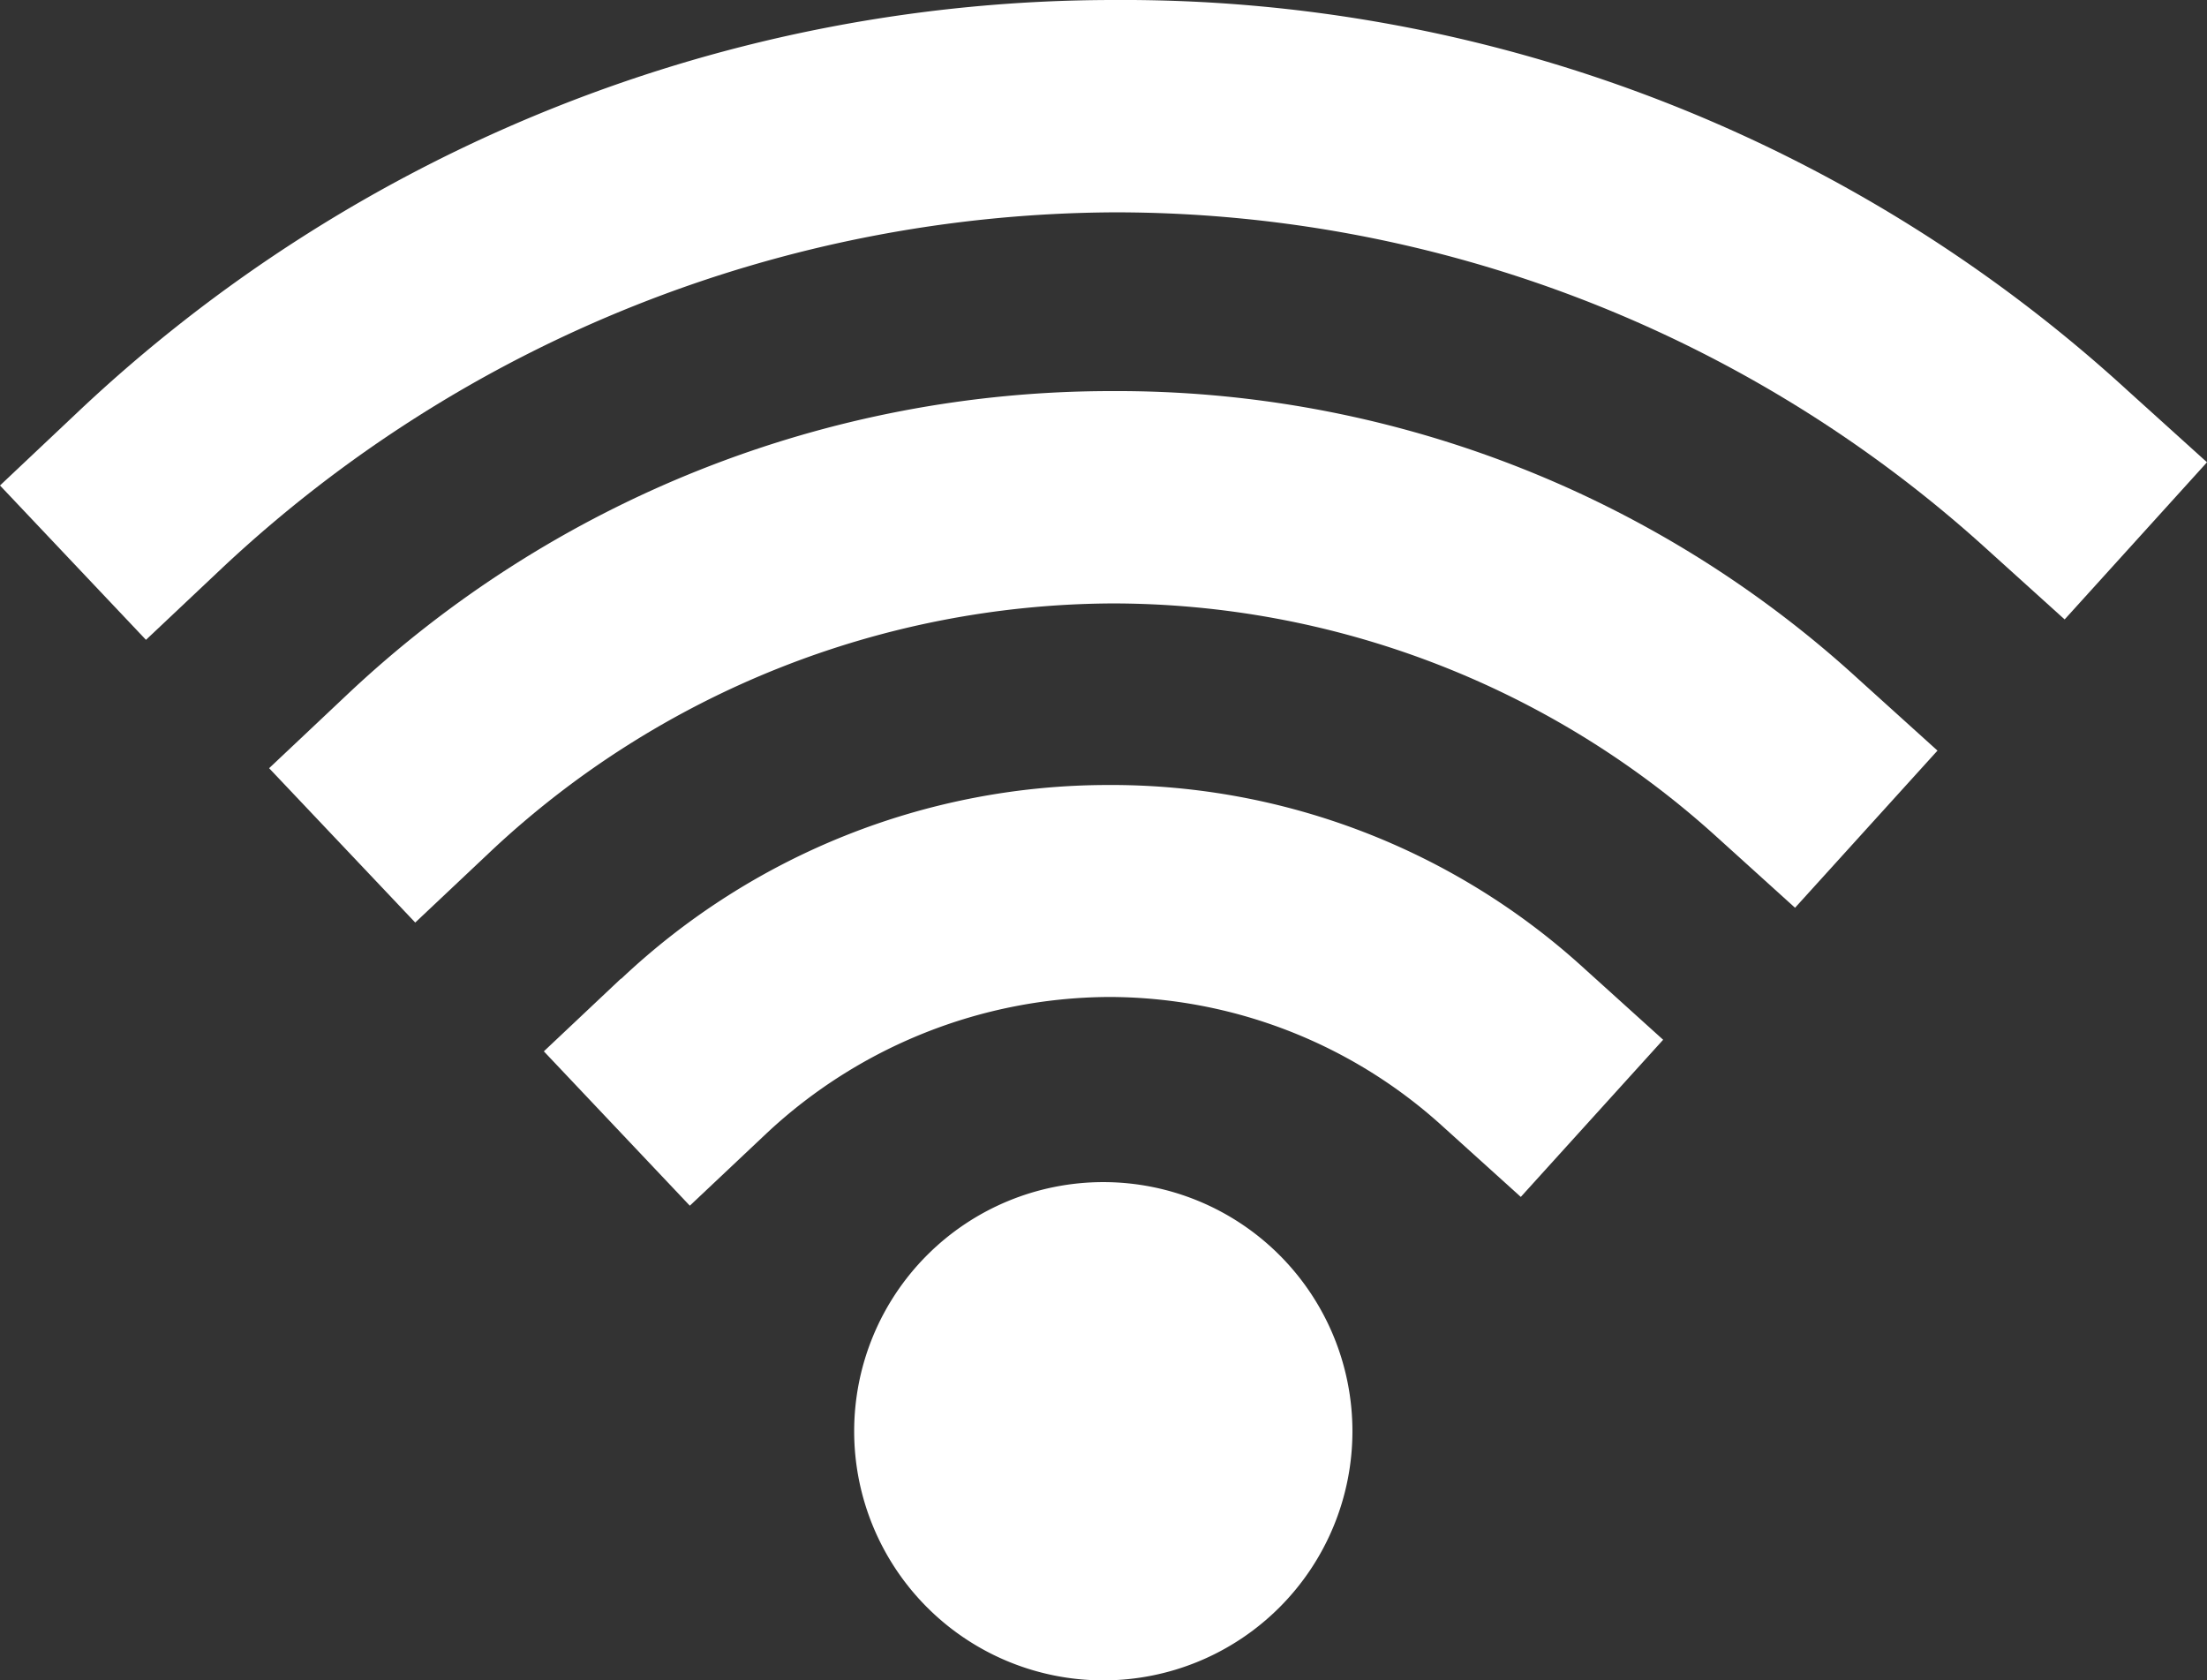 <svg xmlns="http://www.w3.org/2000/svg" width="126.223" height="96.102" viewBox="0 0 126.223 96.102"><rect x="0" y="0" width="126.223" height="96.102" fill="#333333" stroke="none"/><g transform="translate(0 0)"><path d="M35.608,29.56A14.248,14.248,0,1,1,21.36,43.808,14.251,14.251,0,0,1,35.608,29.56Z" transform="translate(27.492 38.046)" fill="#fff" fill-rule="evenodd"/><path d="M18.014,30.722A40.571,40.571,0,0,1,45.87,19.63a40.116,40.116,0,0,1,27.239,10.5L77.615,34.2l-8.142,8.988-4.506-4.071a28.408,28.408,0,0,0-19.074-7.364,28.871,28.871,0,0,0-19.532,7.776L21.948,43.69,13.6,34.862,18.014,30.7h0Z" transform="translate(17.504 25.265)" fill="#fff" fill-rule="evenodd"/><path d="M11.144,27.185A63.68,63.68,0,0,1,54.9,9.78,62.8,62.8,0,0,1,97.641,26.27l4.506,4.071L94,39.329,89.5,35.258A51.463,51.463,0,0,0,54.9,21.924a52.282,52.282,0,0,0-35.4,14.088l-4.414,4.162L6.73,31.347l4.414-4.162h0Z" transform="translate(8.662 12.587)" fill="#fff" fill-rule="evenodd"/><path d="M4.414,23.6A86.32,86.32,0,0,1,63.74,0a85.061,85.061,0,0,1,57.977,22.367l4.506,4.071-8.142,8.988-4.506-4.071A74.174,74.174,0,0,0,63.74,12.144,75.108,75.108,0,0,0,12.762,32.431L8.348,36.593,0,27.765,4.414,23.6h0Z" transform="translate(0 0)" fill="#fff" fill-rule="evenodd"/></g></svg>